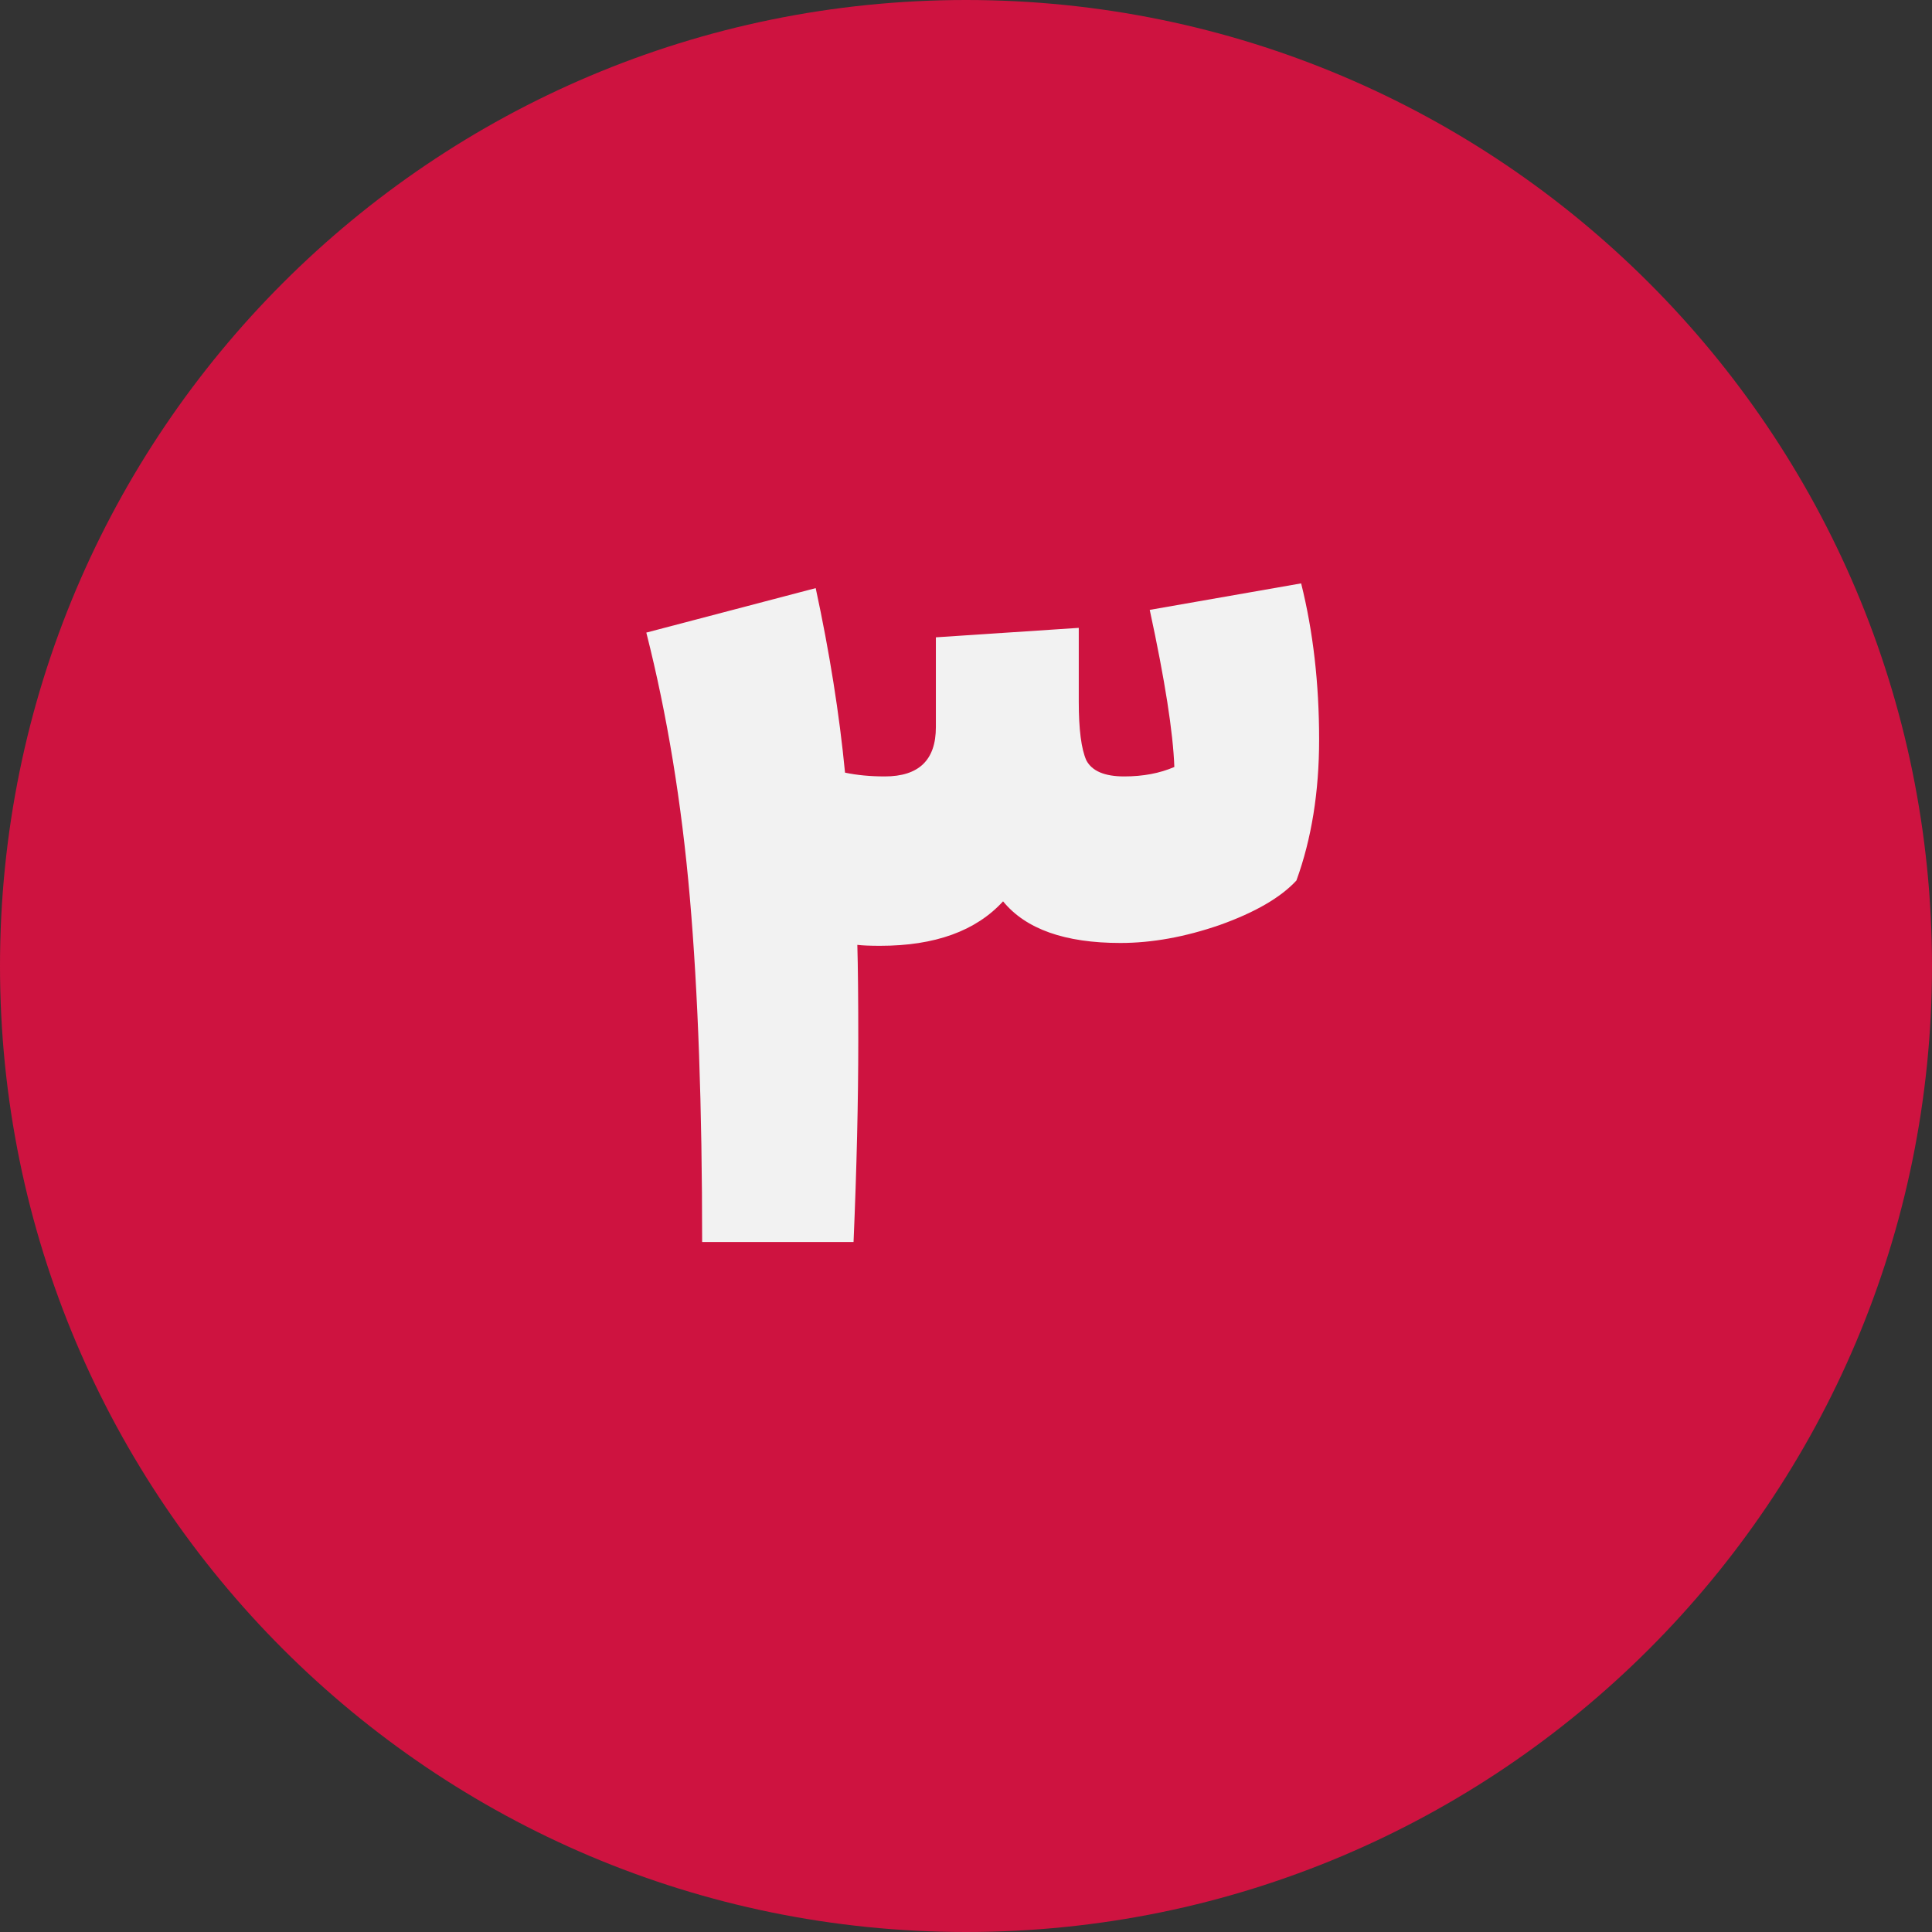 <svg xmlns="http://www.w3.org/2000/svg" width="98" height="98" viewBox="0 0 98 98" fill="none"><rect x="0" y="0" width="98" height="98" fill="#333333" stroke="none"/><path d="M49 98C21.938 98 0 76.062 0 49C0 21.938 21.938 0 49 0C76.062 0 98 21.938 98 49C98 76.062 76.062 98 49 98Z" fill="#CE1340"></path><path d="M43.536 52.776C43.536 55.848 43.456 59.256 43.296 63H35.616C35.616 56.152 35.408 50.328 34.992 45.528C34.576 40.728 33.84 36.248 32.784 32.088L41.376 29.832C42.08 33.096 42.576 36.216 42.864 39.192C43.472 39.32 44.144 39.384 44.88 39.384C46.608 39.384 47.472 38.552 47.472 36.888V32.328L54.72 31.848V35.592C54.72 37 54.848 37.992 55.104 38.568C55.392 39.112 56.032 39.384 57.024 39.384C57.984 39.384 58.832 39.224 59.568 38.904C59.504 37.144 59.088 34.488 58.32 30.936L66 29.592C66.608 32.024 66.912 34.664 66.912 37.512C66.912 40.168 66.528 42.552 65.76 44.664C64.96 45.528 63.664 46.28 61.872 46.92C60.112 47.528 58.432 47.832 56.832 47.832C54.016 47.832 52.032 47.128 50.88 45.72C49.504 47.224 47.424 47.976 44.64 47.976C44.128 47.976 43.744 47.96 43.488 47.928C43.52 49.016 43.536 50.632 43.536 52.776Z" fill="#F2F2F2"></path></svg>